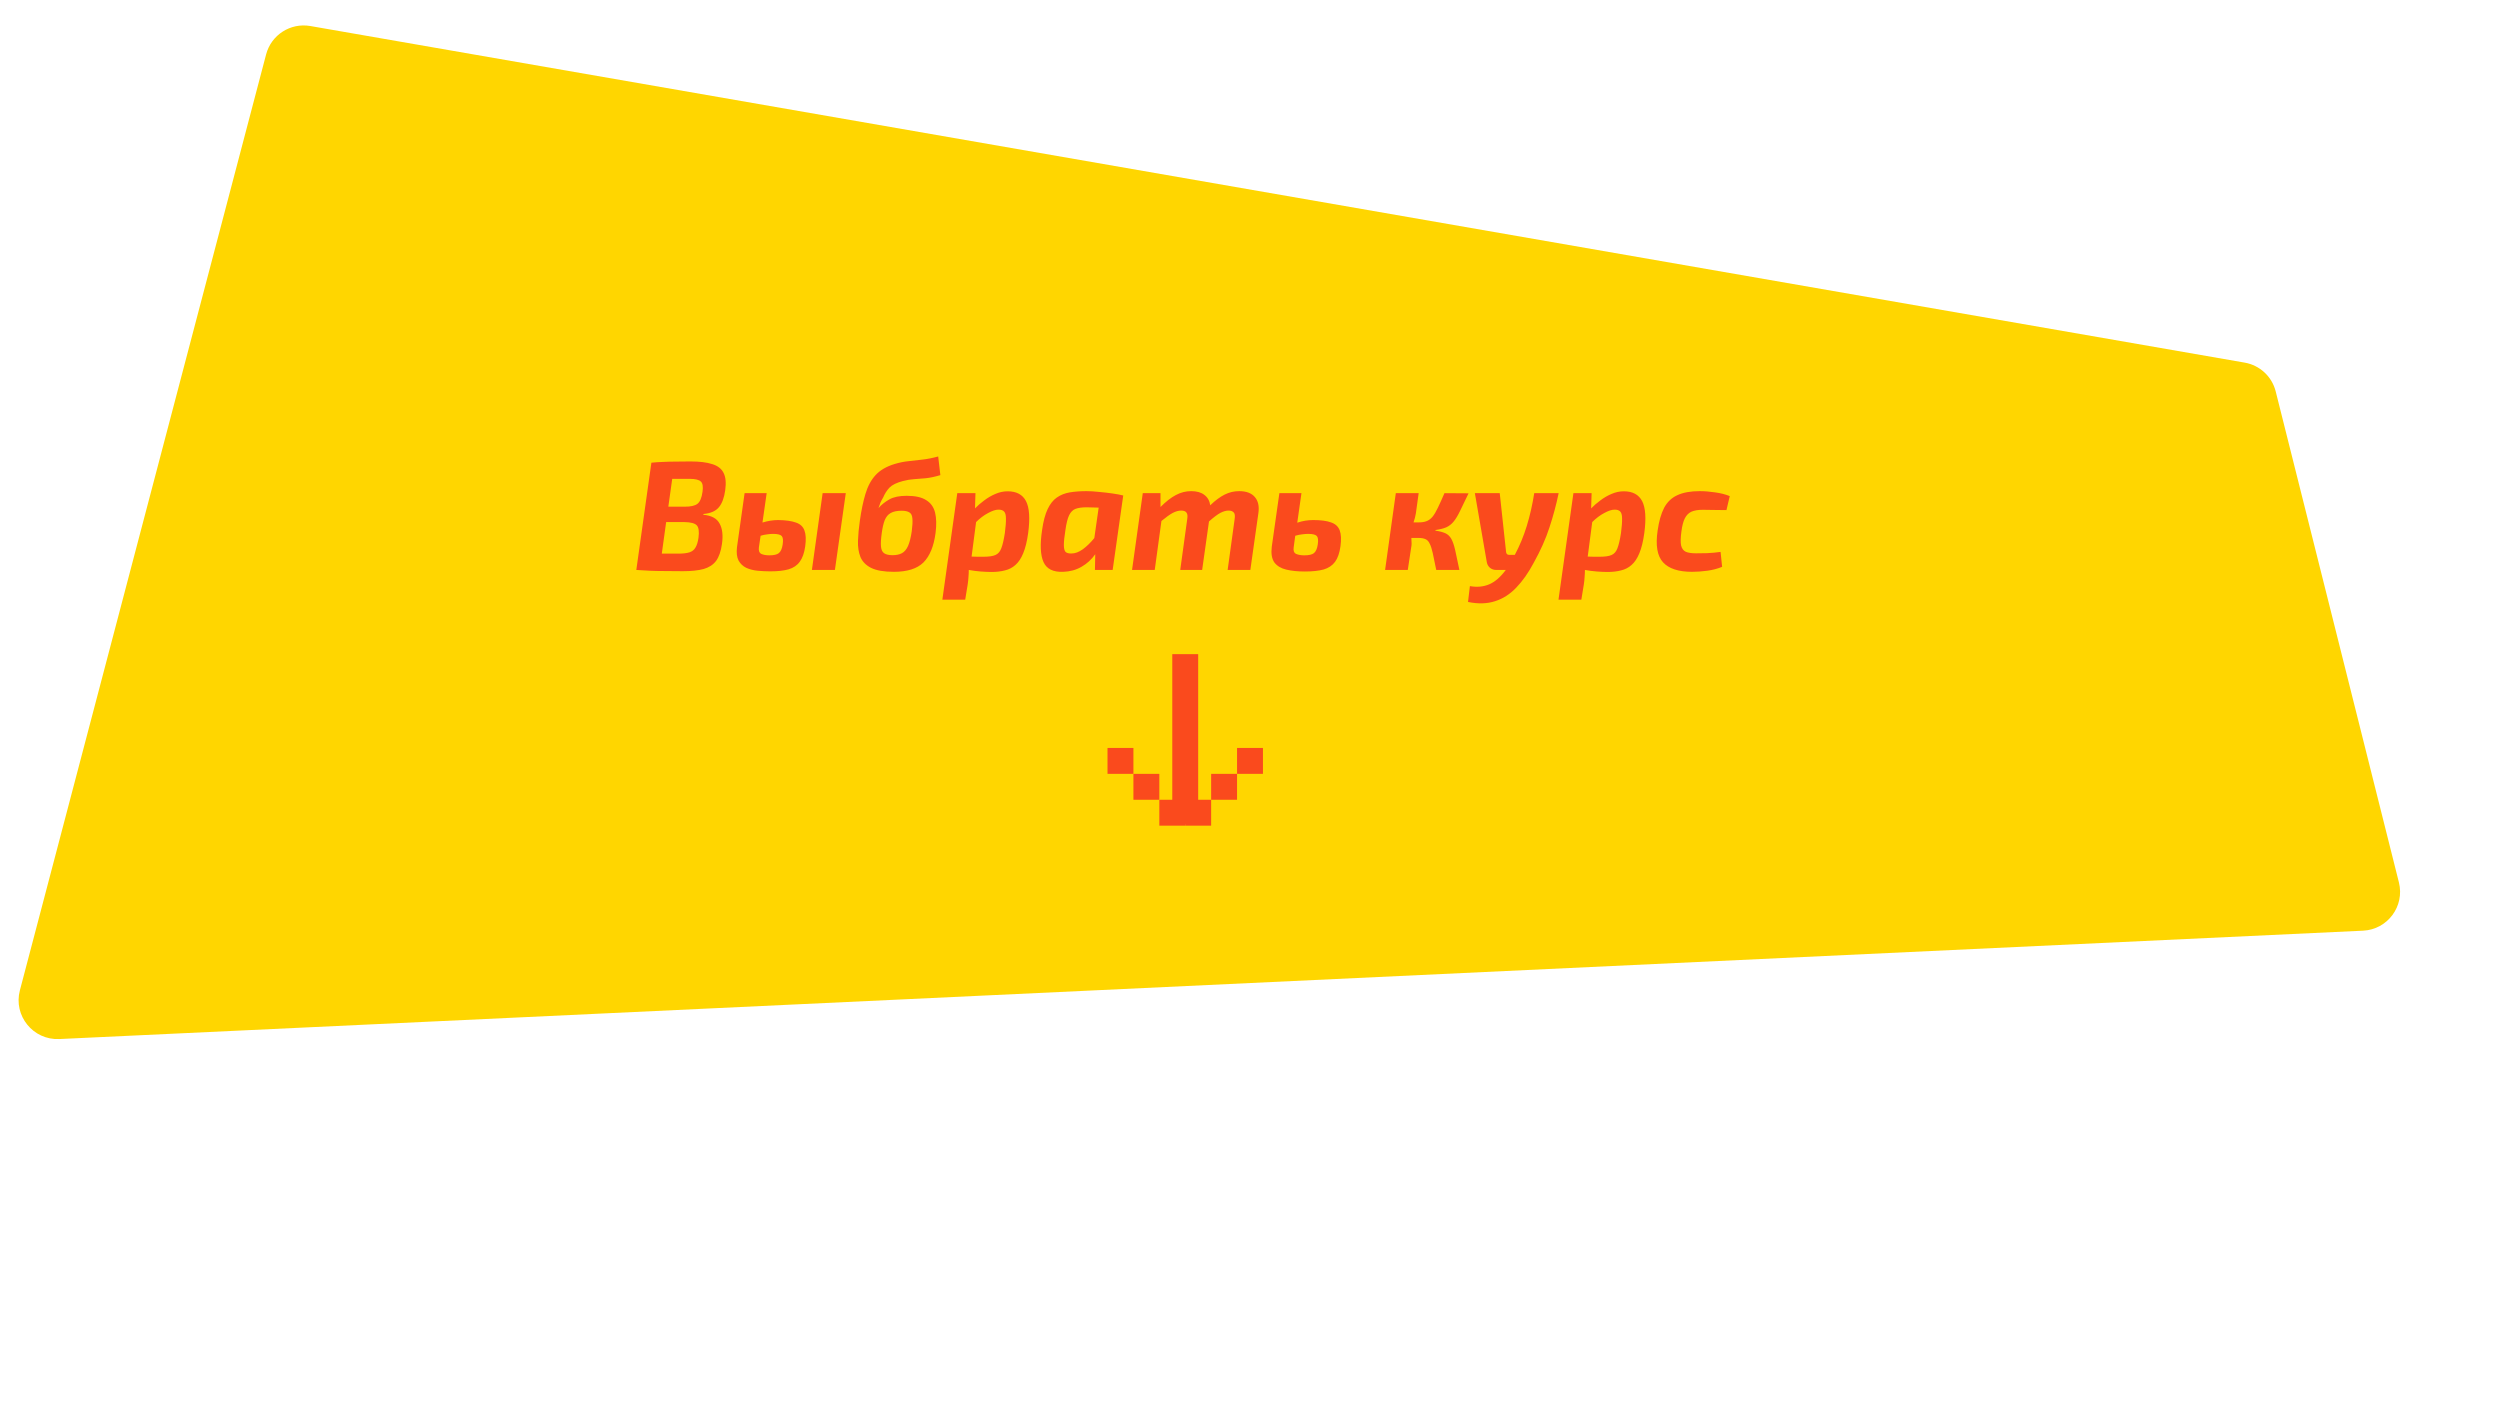<?xml version="1.0" encoding="UTF-8"?> <svg xmlns="http://www.w3.org/2000/svg" width="386" height="219" viewBox="0 0 386 219" fill="none"> <path d="M41.088 8.401C41.881 5.388 44.847 3.484 47.917 4.018L346.577 55.988C348.914 56.395 350.793 58.14 351.37 60.441L370.392 136.244C371.314 139.92 368.641 143.519 364.856 143.697L9.157 160.428C5.11 160.618 2.04 156.824 3.071 152.906L41.088 8.401Z" fill="#FFD600"></path> <path d="M106.622 71.248C108.014 71.248 109.126 71.384 109.958 71.656C110.806 71.912 111.39 72.36 111.71 73C112.046 73.64 112.134 74.536 111.974 75.688C111.814 76.856 111.486 77.736 110.99 78.328C110.494 78.92 109.702 79.264 108.614 79.36L108.59 79.48C109.854 79.592 110.694 80.048 111.11 80.848C111.542 81.632 111.662 82.68 111.47 83.992C111.31 85.128 111.006 86 110.558 86.608C110.11 87.2 109.47 87.616 108.638 87.856C107.806 88.08 106.734 88.192 105.422 88.192C104.302 88.192 103.334 88.184 102.518 88.168C101.718 88.168 100.982 88.152 100.31 88.12C99.638 88.088 98.95 88.048 98.246 88L100.574 71.44C101.198 71.376 101.806 71.336 102.398 71.32C102.99 71.288 103.622 71.272 104.294 71.272C104.966 71.256 105.742 71.248 106.622 71.248ZM106.502 73.936C105.974 73.936 105.486 73.936 105.038 73.936C104.59 73.936 104.174 73.936 103.79 73.936L103.19 78.232H105.758C106.67 78.232 107.318 78.08 107.702 77.776C108.086 77.472 108.342 76.856 108.47 75.928C108.582 75.128 108.494 74.6 108.206 74.344C107.918 74.072 107.35 73.936 106.502 73.936ZM105.662 80.608H102.854L102.182 85.48C102.95 85.48 103.806 85.48 104.75 85.48C105.454 85.48 106.014 85.416 106.43 85.288C106.846 85.16 107.158 84.92 107.366 84.568C107.59 84.216 107.75 83.704 107.846 83.032C107.974 82.072 107.886 81.432 107.582 81.112C107.278 80.792 106.638 80.624 105.662 80.608ZM118.373 76.144L117.725 80.68C118.557 80.424 119.365 80.296 120.149 80.296C121.317 80.312 122.229 80.44 122.885 80.68C123.557 80.904 123.997 81.312 124.205 81.904C124.429 82.48 124.469 83.296 124.325 84.352C124.181 85.376 123.901 86.168 123.485 86.728C123.085 87.288 122.509 87.68 121.757 87.904C121.021 88.112 120.085 88.216 118.949 88.216C118.277 88.216 117.613 88.184 116.957 88.12C116.317 88.056 115.733 87.904 115.205 87.664C114.693 87.408 114.301 87.032 114.029 86.536C113.773 86.04 113.693 85.36 113.789 84.496L114.965 76.144H118.373ZM130.589 76.144L128.909 88H125.357L127.013 76.144H130.589ZM117.173 84.52C117.109 85.032 117.237 85.368 117.557 85.528C117.877 85.672 118.293 85.744 118.805 85.744C119.477 85.744 119.957 85.632 120.245 85.408C120.549 85.168 120.749 84.72 120.845 84.064C120.941 83.408 120.893 82.976 120.701 82.768C120.509 82.544 120.061 82.432 119.357 82.432C119.085 82.432 118.789 82.456 118.469 82.504C118.149 82.536 117.805 82.608 117.437 82.72L117.173 84.52ZM144.856 70.48L145.192 73.36C144.328 73.616 143.576 73.776 142.936 73.84C142.296 73.904 141.696 73.952 141.136 73.984C140.592 74.016 140.016 74.112 139.408 74.272C138.432 74.528 137.736 74.872 137.32 75.304C136.92 75.736 136.6 76.24 136.36 76.816C136.2 77.072 136.056 77.344 135.928 77.632C135.816 77.92 135.72 78.192 135.64 78.448C136.104 77.92 136.664 77.472 137.32 77.104C137.976 76.736 138.864 76.552 139.984 76.552C141.312 76.552 142.32 76.776 143.008 77.224C143.712 77.656 144.168 78.296 144.376 79.144C144.584 79.992 144.608 81.048 144.448 82.312C144.176 84.36 143.552 85.872 142.576 86.848C141.6 87.808 140.08 88.288 138.016 88.288C136.496 88.288 135.328 88.088 134.512 87.688C133.712 87.288 133.16 86.728 132.856 86.008C132.568 85.288 132.44 84.456 132.472 83.512C132.504 82.552 132.6 81.52 132.76 80.416C132.984 78.816 133.272 77.432 133.624 76.264C133.976 75.08 134.496 74.112 135.184 73.36C135.888 72.592 136.88 72.016 138.16 71.632C138.912 71.408 139.632 71.264 140.32 71.2C141.008 71.12 141.712 71.04 142.432 70.96C143.168 70.88 143.976 70.72 144.856 70.48ZM139.216 78.856C138.496 78.856 137.928 78.976 137.512 79.216C137.112 79.44 136.808 79.808 136.6 80.32C136.408 80.816 136.256 81.472 136.144 82.288C136.016 83.2 135.976 83.904 136.024 84.4C136.072 84.896 136.24 85.24 136.528 85.432C136.816 85.624 137.248 85.72 137.824 85.72C138.4 85.72 138.88 85.616 139.264 85.408C139.648 85.2 139.96 84.832 140.2 84.304C140.44 83.76 140.632 83 140.776 82.024C140.888 81.16 140.92 80.504 140.872 80.056C140.84 79.592 140.688 79.28 140.416 79.12C140.144 78.944 139.744 78.856 139.216 78.856ZM150.612 76.144L150.54 78.496C150.94 78.08 151.412 77.672 151.956 77.272C152.5 76.856 153.076 76.52 153.684 76.264C154.308 75.992 154.94 75.856 155.58 75.856C156.94 75.856 157.884 76.36 158.412 77.368C158.94 78.376 159.052 80.024 158.748 82.312C158.572 83.592 158.316 84.632 157.98 85.432C157.66 86.216 157.26 86.816 156.78 87.232C156.316 87.648 155.772 87.928 155.148 88.072C154.54 88.232 153.86 88.312 153.108 88.312C152.628 88.312 152.068 88.288 151.428 88.24C150.804 88.192 150.188 88.112 149.58 88C149.58 88.352 149.564 88.704 149.532 89.056C149.516 89.424 149.476 89.816 149.412 90.232L149.028 92.584H145.5L147.804 76.144H150.612ZM154.164 78.688C153.732 78.688 153.196 78.864 152.556 79.216C151.916 79.552 151.3 80.016 150.708 80.608L150.012 85.936C150.332 85.952 150.644 85.96 150.948 85.96C151.268 85.96 151.58 85.96 151.884 85.96C152.684 85.96 153.284 85.872 153.684 85.696C154.1 85.52 154.404 85.176 154.596 84.664C154.804 84.136 154.988 83.352 155.148 82.312C155.276 81.336 155.332 80.584 155.316 80.056C155.316 79.528 155.22 79.168 155.028 78.976C154.852 78.784 154.564 78.688 154.164 78.688ZM167.763 75.832C168.323 75.832 168.963 75.872 169.683 75.952C170.403 76.016 171.099 76.096 171.771 76.192C172.443 76.288 172.995 76.392 173.427 76.504L171.795 88H169.059L169.107 85.576C168.531 86.392 167.819 87.04 166.971 87.52C166.139 88 165.203 88.256 164.163 88.288C162.611 88.352 161.595 87.848 161.115 86.776C160.635 85.704 160.563 84.056 160.899 81.832C161.091 80.472 161.379 79.392 161.763 78.592C162.147 77.792 162.619 77.2 163.179 76.816C163.755 76.416 164.419 76.152 165.171 76.024C165.939 75.896 166.803 75.832 167.763 75.832ZM164.499 81.856C164.339 82.848 164.259 83.608 164.259 84.136C164.259 84.664 164.347 85.024 164.523 85.216C164.715 85.392 165.027 85.472 165.459 85.456C166.003 85.456 166.579 85.24 167.187 84.808C167.795 84.36 168.387 83.784 168.963 83.08L169.635 78.376C168.947 78.344 168.323 78.328 167.763 78.328C167.059 78.328 166.491 78.408 166.059 78.568C165.643 78.728 165.315 79.056 165.075 79.552C164.835 80.048 164.643 80.816 164.499 81.856ZM179.18 76.144V78.28C180.028 77.432 180.82 76.816 181.556 76.432C182.308 76.032 183.092 75.832 183.908 75.832C184.772 75.832 185.452 76.024 185.948 76.408C186.46 76.792 186.764 77.328 186.86 78.016C187.644 77.264 188.388 76.712 189.092 76.36C189.796 76.008 190.54 75.832 191.324 75.832C192.428 75.832 193.236 76.136 193.748 76.744C194.26 77.336 194.444 78.152 194.3 79.192L193.052 88H189.548L190.628 80.152C190.708 79.64 190.66 79.296 190.484 79.12C190.308 78.928 190.044 78.832 189.692 78.832C189.308 78.832 188.884 78.952 188.42 79.192C187.972 79.432 187.388 79.872 186.668 80.512L185.612 88H182.228L183.308 80.152C183.388 79.672 183.348 79.336 183.188 79.144C183.044 78.936 182.772 78.832 182.372 78.832C181.972 78.832 181.54 78.952 181.076 79.192C180.628 79.432 180.044 79.848 179.324 80.44L178.292 88H174.788L176.444 76.144H179.18ZM200.944 76.144L200.296 80.704C200.728 80.56 201.144 80.456 201.544 80.392C201.96 80.328 202.36 80.296 202.744 80.296C203.928 80.296 204.848 80.416 205.504 80.656C206.176 80.88 206.624 81.288 206.848 81.88C207.072 82.472 207.112 83.296 206.968 84.352C206.824 85.392 206.544 86.192 206.128 86.752C205.712 87.312 205.128 87.704 204.376 87.928C203.624 88.136 202.656 88.24 201.472 88.24C200.384 88.24 199.432 88.144 198.616 87.952C197.8 87.76 197.184 87.392 196.768 86.848C196.368 86.288 196.232 85.48 196.36 84.424L197.536 76.144H200.944ZM199.744 84.52C199.664 85.032 199.792 85.368 200.128 85.528C200.464 85.672 200.888 85.744 201.4 85.744C202.088 85.744 202.576 85.632 202.864 85.408C203.168 85.168 203.368 84.72 203.464 84.064C203.56 83.408 203.512 82.976 203.32 82.768C203.128 82.544 202.68 82.432 201.976 82.432C201.688 82.432 201.376 82.456 201.04 82.504C200.72 82.536 200.368 82.608 199.984 82.72L199.744 84.52ZM219.042 76.144L218.61 79.264C218.53 79.744 218.41 80.208 218.25 80.656H219.066C219.546 80.656 219.946 80.592 220.266 80.464C220.602 80.336 220.906 80.112 221.178 79.792C221.45 79.456 221.722 79 221.994 78.424C222.282 77.832 222.626 77.072 223.026 76.144L226.746 76.168C226.218 77.288 225.778 78.2 225.426 78.904C225.09 79.608 224.754 80.16 224.418 80.56C224.098 80.944 223.722 81.232 223.29 81.424C222.874 81.6 222.33 81.736 221.658 81.832L221.61 81.928C222.266 82.024 222.786 82.16 223.17 82.336C223.554 82.512 223.858 82.8 224.082 83.2C224.306 83.6 224.506 84.184 224.682 84.952C224.858 85.72 225.074 86.736 225.33 88H221.754C221.546 86.944 221.37 86.088 221.226 85.432C221.082 84.776 220.922 84.28 220.746 83.944C220.586 83.592 220.37 83.36 220.098 83.248C219.826 83.12 219.458 83.056 218.994 83.056H217.914C217.93 83.248 217.938 83.44 217.938 83.632C217.954 83.824 217.954 84.008 217.938 84.184L217.362 88H213.858L215.514 76.144H219.042ZM231.559 76.144L232.543 85.264C232.591 85.536 232.751 85.672 233.023 85.672H233.887C234.639 84.264 235.255 82.776 235.735 81.208C236.215 79.64 236.599 77.952 236.887 76.144H240.655C240.287 77.92 239.815 79.68 239.239 81.424C238.679 83.168 237.863 85 236.791 86.92C235.975 88.456 235.079 89.728 234.103 90.736C233.143 91.744 232.055 92.44 230.839 92.824C229.623 93.224 228.231 93.264 226.663 92.944L226.951 90.496C228.039 90.688 229.023 90.6 229.903 90.232C230.799 89.864 231.663 89.12 232.495 88H231.007C230.639 88 230.319 87.888 230.047 87.664C229.791 87.44 229.631 87.16 229.567 86.824L227.719 76.144H231.559ZM245.744 76.144L245.672 78.496C246.072 78.08 246.544 77.672 247.088 77.272C247.632 76.856 248.208 76.52 248.816 76.264C249.44 75.992 250.072 75.856 250.712 75.856C252.072 75.856 253.016 76.36 253.544 77.368C254.072 78.376 254.184 80.024 253.88 82.312C253.704 83.592 253.448 84.632 253.112 85.432C252.792 86.216 252.392 86.816 251.912 87.232C251.448 87.648 250.904 87.928 250.28 88.072C249.672 88.232 248.992 88.312 248.24 88.312C247.76 88.312 247.2 88.288 246.56 88.24C245.936 88.192 245.32 88.112 244.712 88C244.712 88.352 244.696 88.704 244.664 89.056C244.648 89.424 244.608 89.816 244.544 90.232L244.16 92.584H240.632L242.936 76.144H245.744ZM249.296 78.688C248.864 78.688 248.328 78.864 247.688 79.216C247.048 79.552 246.432 80.016 245.84 80.608L245.144 85.936C245.464 85.952 245.776 85.96 246.08 85.96C246.4 85.96 246.712 85.96 247.016 85.96C247.816 85.96 248.416 85.872 248.816 85.696C249.232 85.52 249.536 85.176 249.728 84.664C249.936 84.136 250.12 83.352 250.28 82.312C250.408 81.336 250.464 80.584 250.448 80.056C250.448 79.528 250.352 79.168 250.16 78.976C249.984 78.784 249.696 78.688 249.296 78.688ZM262.44 75.832C263.176 75.832 263.968 75.896 264.816 76.024C265.664 76.136 266.416 76.328 267.072 76.6L266.568 78.76C265.848 78.744 265.168 78.736 264.528 78.736C263.888 78.72 263.352 78.712 262.92 78.712C262.2 78.712 261.616 78.808 261.168 79C260.736 79.192 260.392 79.536 260.136 80.032C259.896 80.512 259.72 81.192 259.608 82.072C259.48 83.016 259.464 83.728 259.56 84.208C259.672 84.688 259.912 85.016 260.28 85.192C260.648 85.352 261.176 85.432 261.864 85.432C262.296 85.432 262.864 85.424 263.568 85.408C264.272 85.376 264.968 85.312 265.656 85.216L265.896 87.52C265.192 87.808 264.432 88.008 263.616 88.12C262.8 88.232 262.008 88.288 261.24 88.288C259.16 88.288 257.672 87.8 256.776 86.824C255.88 85.848 255.6 84.216 255.936 81.928C256.144 80.472 256.48 79.296 256.944 78.4C257.424 77.504 258.104 76.856 258.984 76.456C259.88 76.04 261.032 75.832 262.44 75.832Z" fill="#FA4A1D"></path> <rect x="171" y="115.483" width="4" height="4" fill="#FA4A1D"></rect> <rect x="175" y="119.483" width="4" height="4" fill="#FA4A1D"></rect> <rect x="179" y="123.483" width="4" height="4" fill="#FA4A1D"></rect> <rect x="183" y="123.483" width="4" height="4" fill="#FA4A1D"></rect> <rect x="187" y="119.483" width="4" height="4" fill="#FA4A1D"></rect> <rect x="191" y="115.483" width="4" height="4" fill="#FA4A1D"></rect> <rect x="181" y="101" width="4" height="26.267" fill="#FA4A1D"></rect> </svg> 